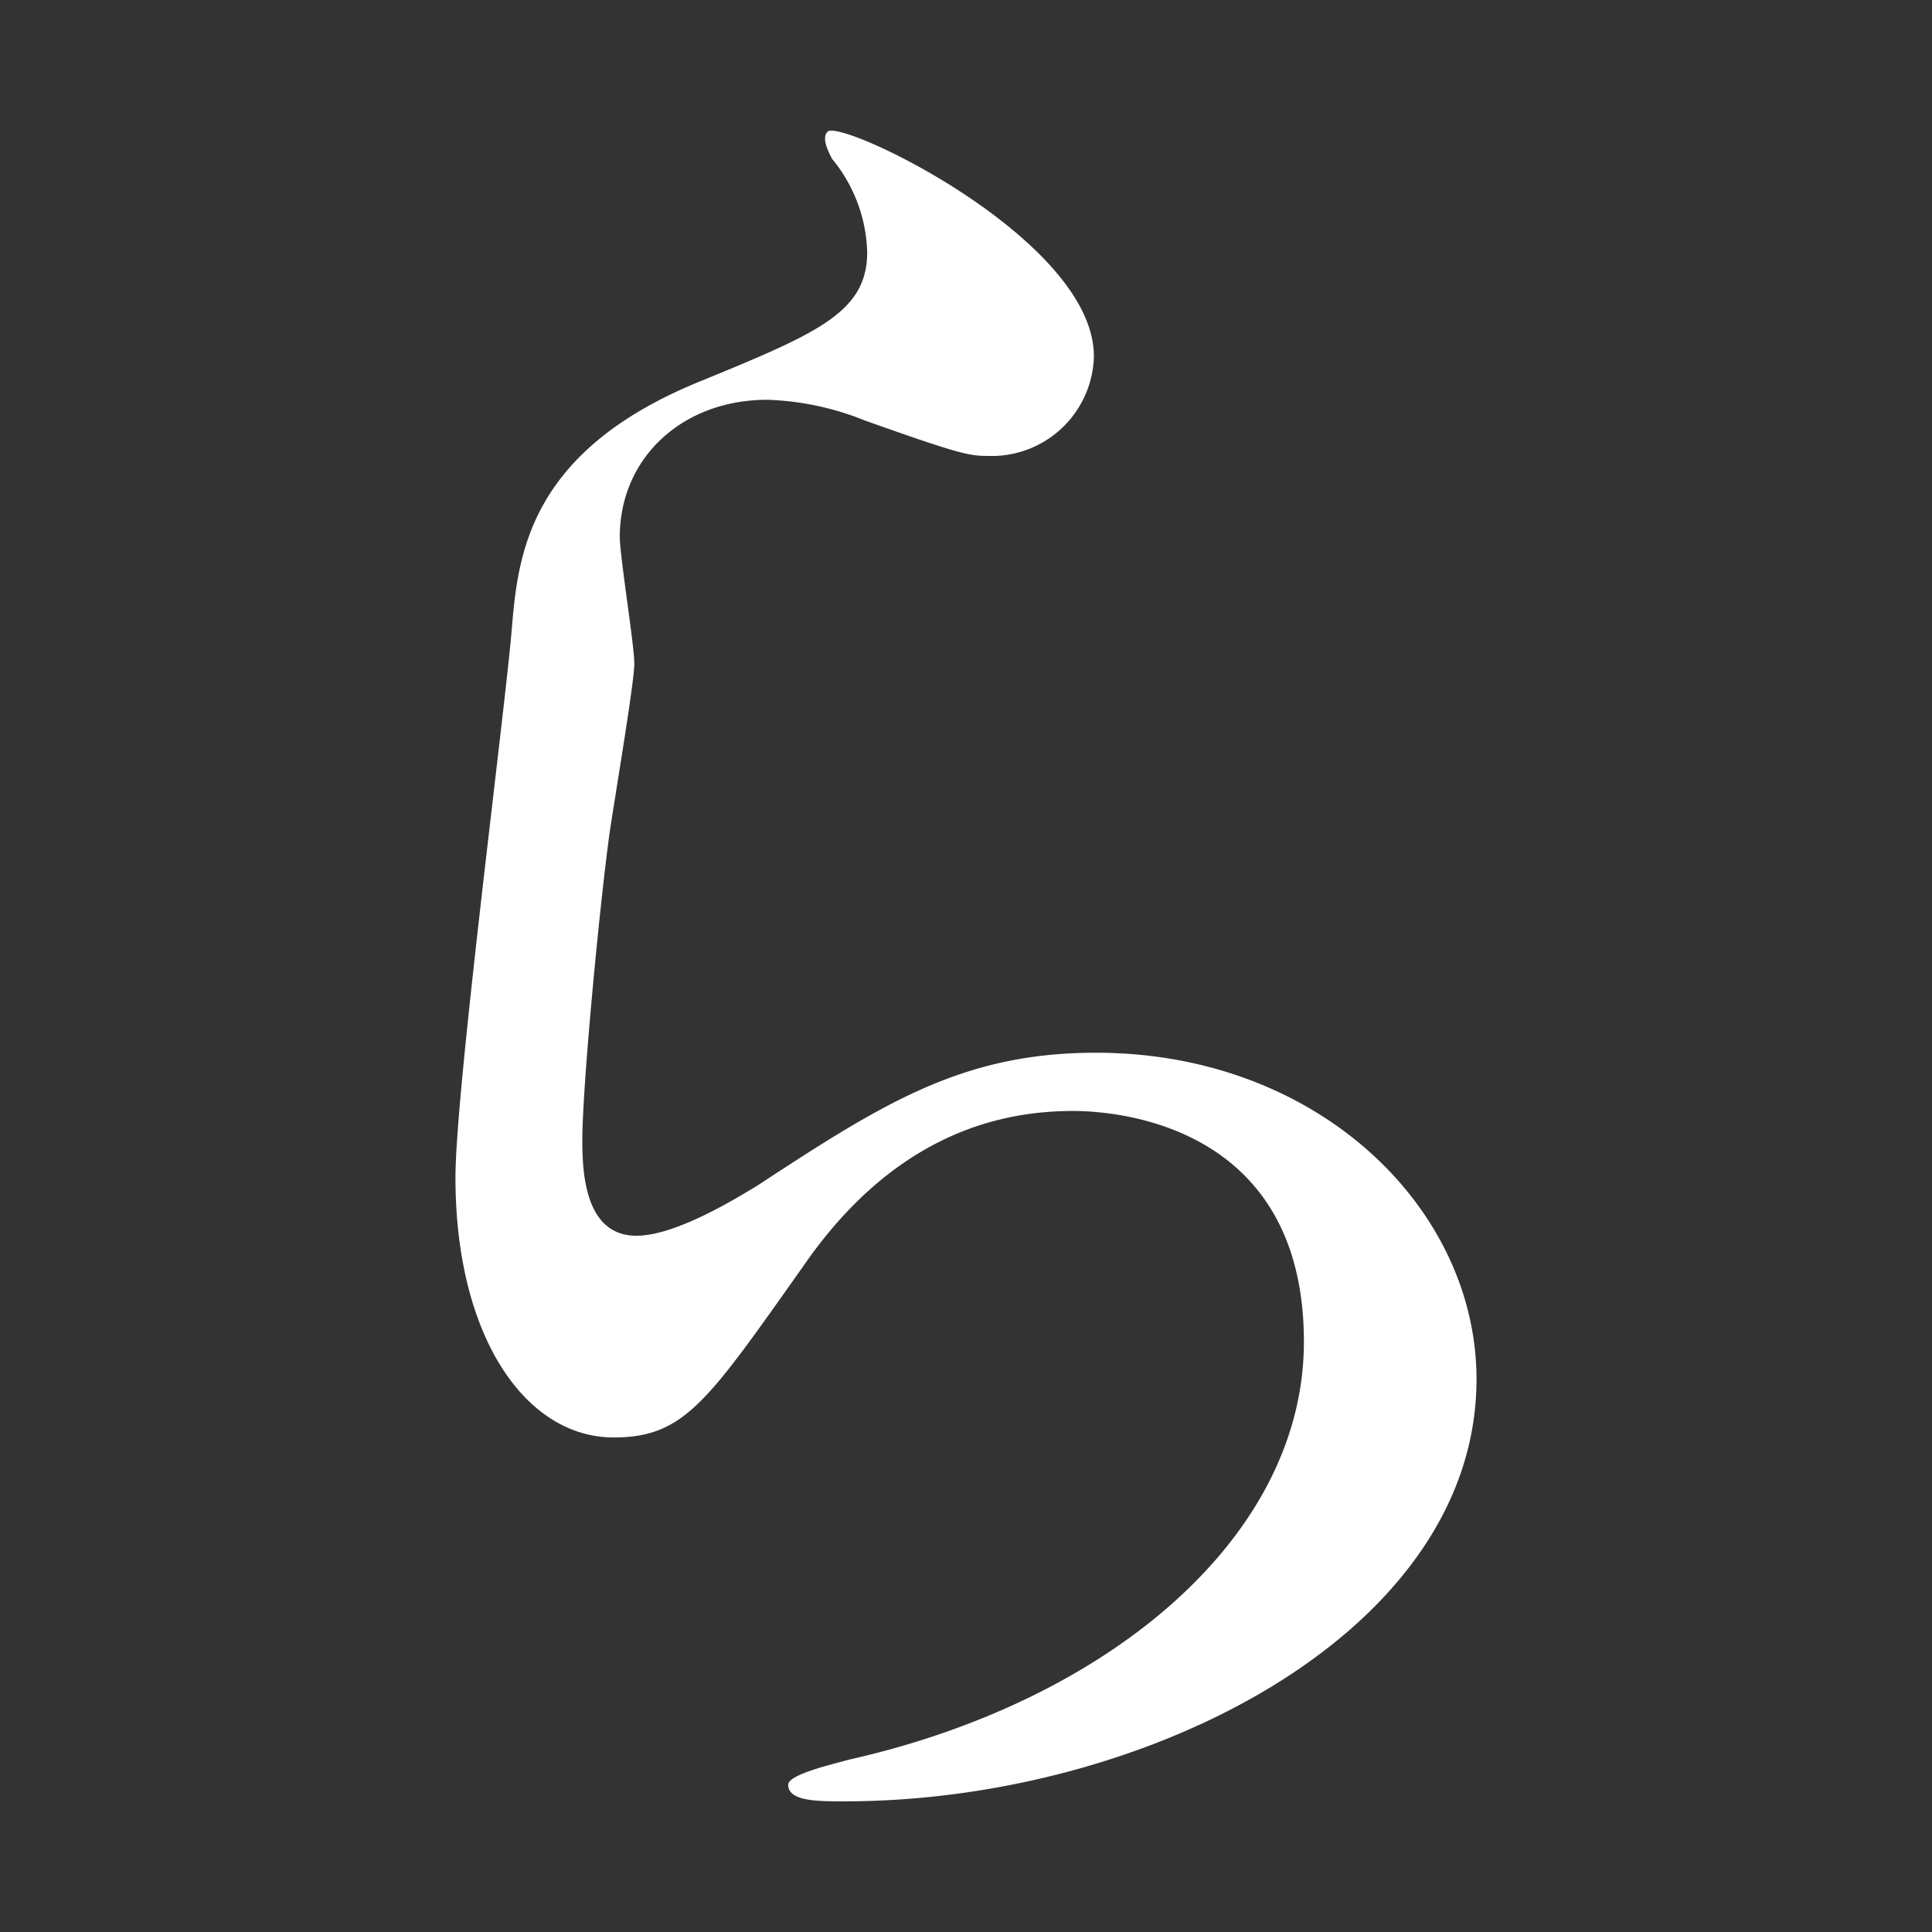 <svg id="a6fbc59b-426d-4ef2-9d34-25868ae35d35" data-name="レイヤー 1" xmlns="http://www.w3.org/2000/svg" viewBox="0 0 94 94"><rect x="0" y="0" width="94" height="94" fill="#333333" stroke="none"/><path d="M53.223 17.327a4.974 4.974 0 01-5.161 4.856c-.91 0-1.416-.101-5.97-1.72a13.858 13.858 0 00-4.754-1.012c-4.148 0-7.183 2.834-7.183 6.678 0 .91.708 5.261.708 6.172 0 .91-1.012 6.88-1.214 8.296-.507 3.743-1.316 12.344-1.316 14.873 0 1.518.101 4.654 2.631 4.654 1.922 0 4.857-1.822 5.868-2.428 6.172-4.047 10.017-6.476 16.492-6.476 10.826 0 18.515 7.588 18.515 15.885 0 12.343-16.087 20.538-30.757 20.538-1.316 0-2.733 0-2.733-.809 0-.506 2.227-1.012 2.935-1.214C53.93 82.787 63.44 74.794 63.44 65.284c0-10.623-9.207-11.23-11.23-11.23-3.542 0-8.701 1.112-13.153 7.587-4.654 6.577-5.767 8.297-9.207 8.297-4.25 0-7.69-4.856-7.69-12.647 0-4.249 2.428-22.865 2.733-26.609.303-3.54.708-8.701 9.206-12.141 5.666-2.328 8.094-3.339 8.094-6.273a7.447 7.447 0 00-1.72-4.553c-.202-.405-.506-1.012-.202-1.315.708-.607 12.95 5.261 12.95 10.927z" fill="#fff"/></svg>